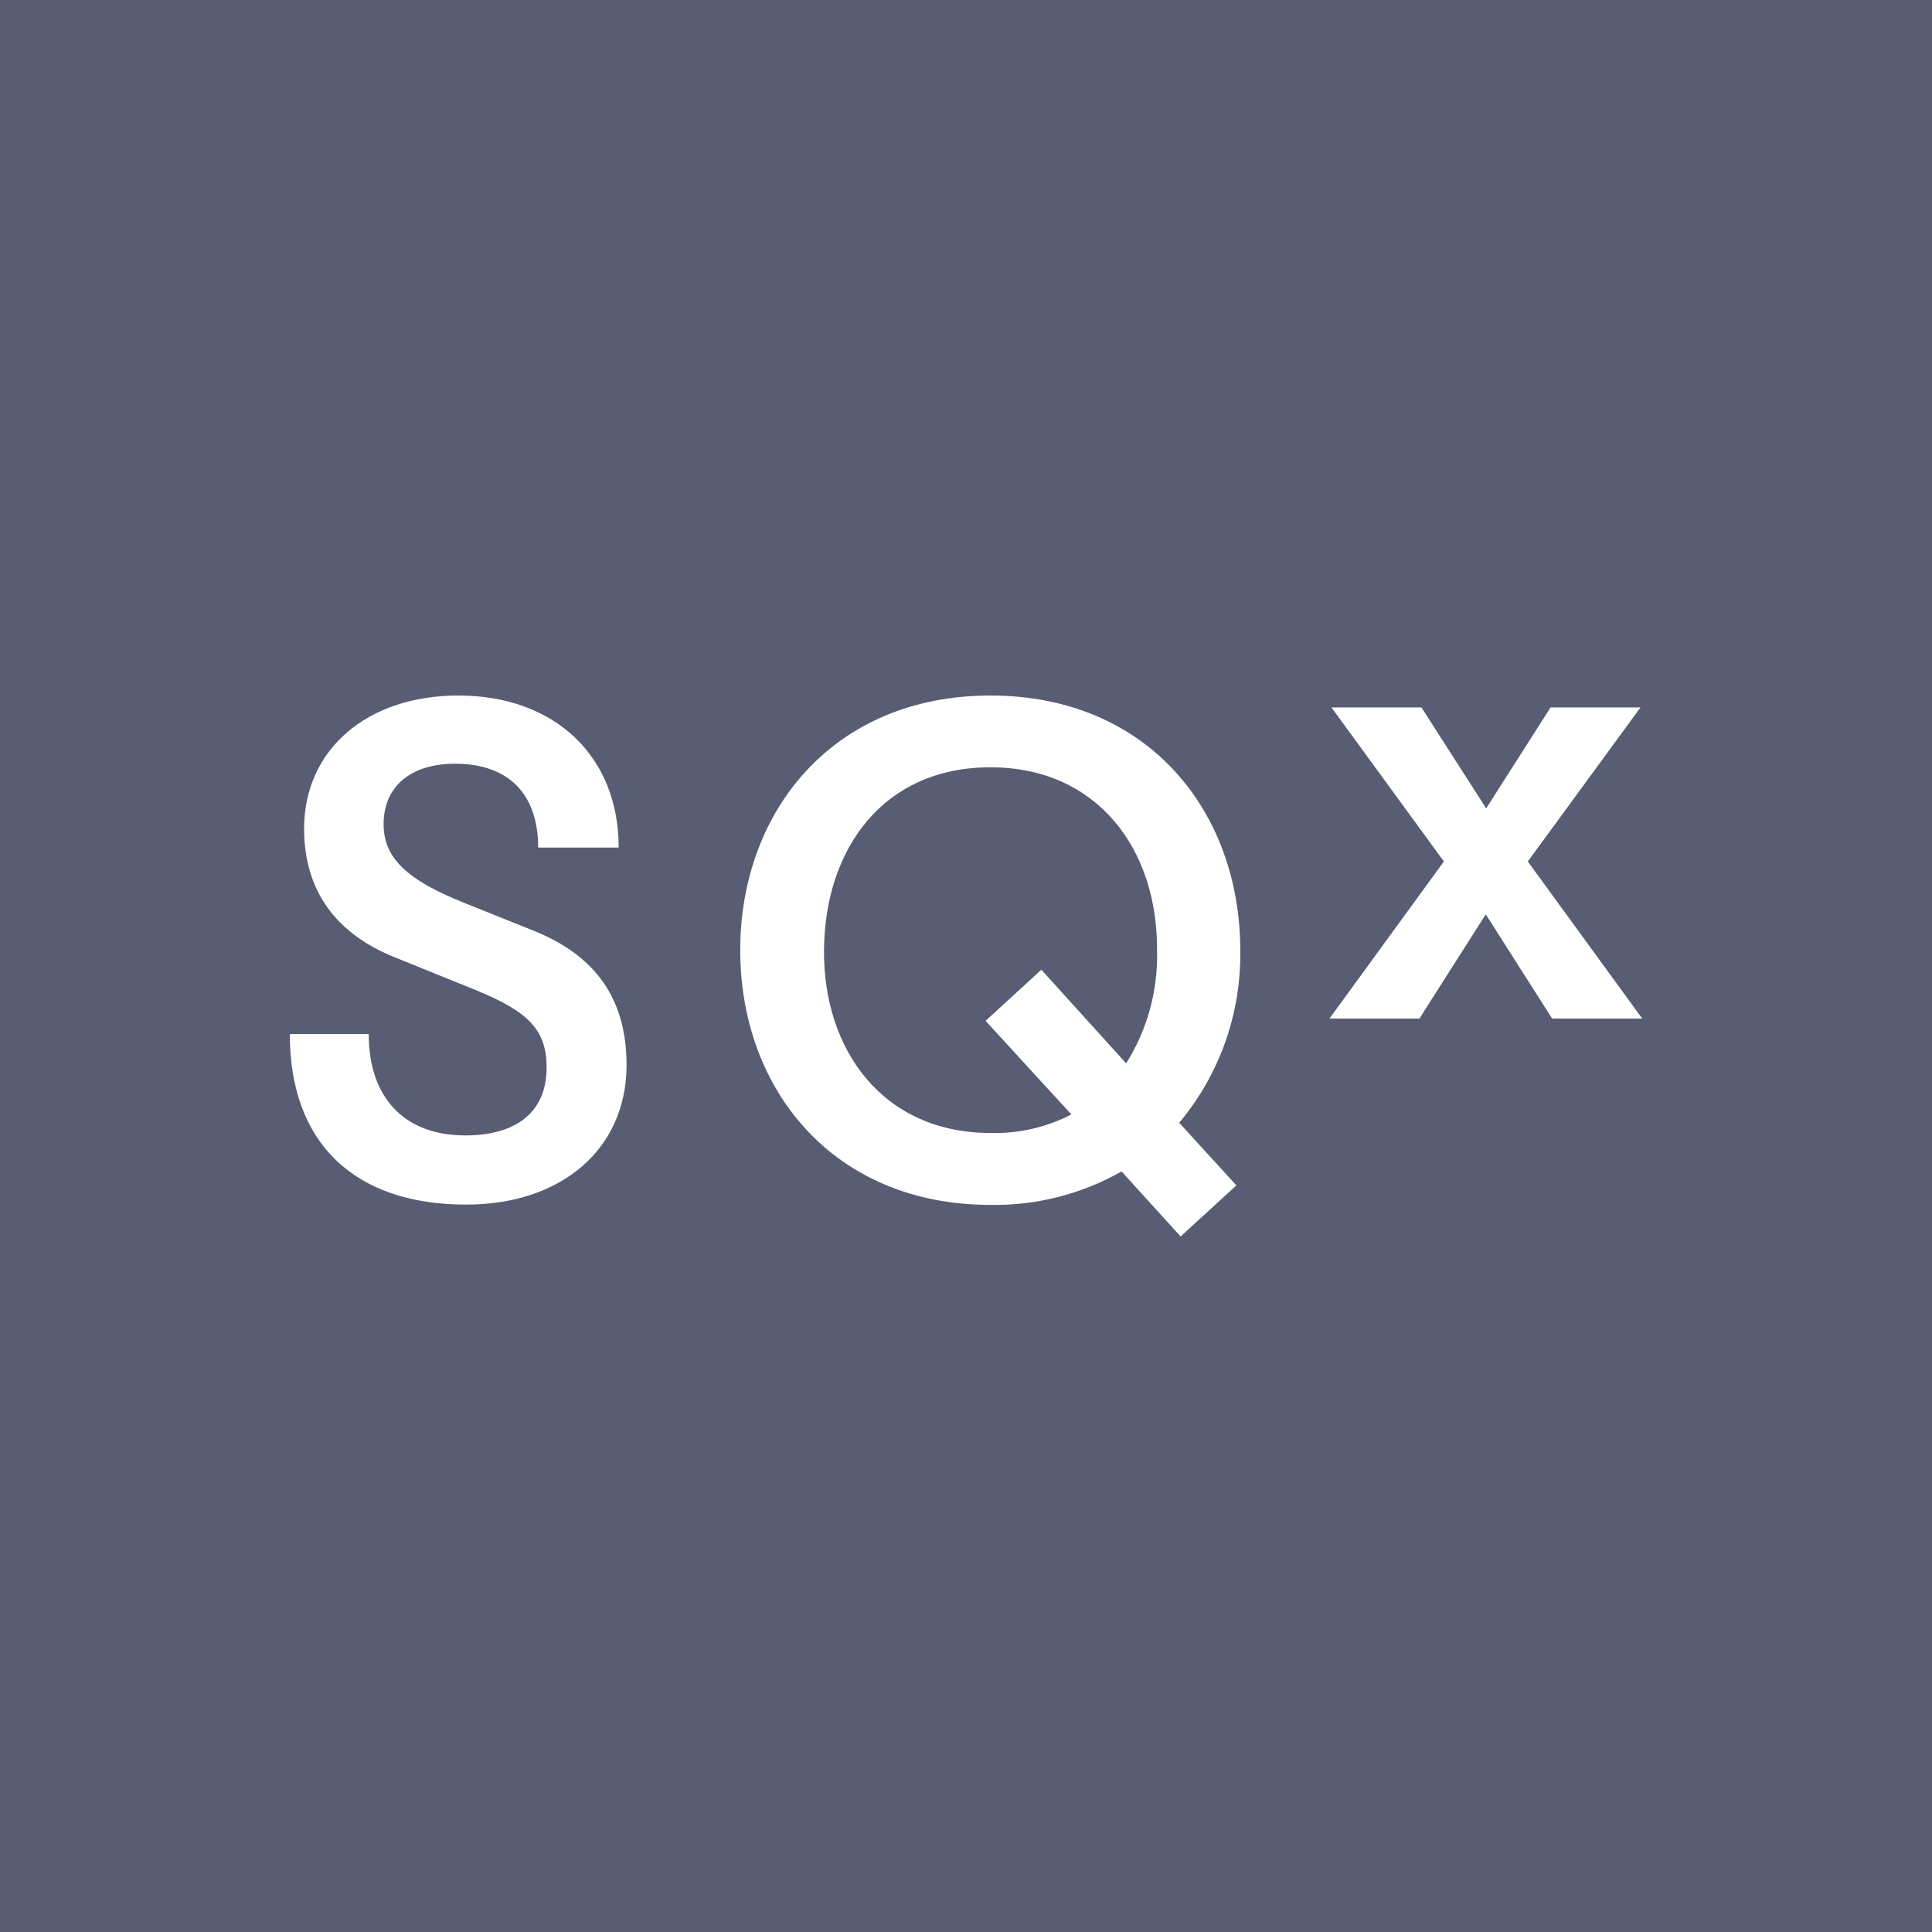 <svg width="100" height="100" viewBox="0 0 100 100" fill="none" xmlns="http://www.w3.org/2000/svg">
<rect width="100" height="100" fill="#585D73"/>
<path fill-rule="evenodd" clip-rule="evenodd" d="M24.126 62.35C29.099 62.35 32.43 59.445 32.43 55.127C32.43 51.724 30.853 49.502 27.708 48.209L24.007 46.723C21.047 45.541 19.855 44.397 19.855 42.658C19.855 40.756 21.202 39.53 23.556 39.53C26.338 39.53 27.856 41.112 27.856 43.869H32.023C32.023 39.129 28.7 36 23.726 36C19.004 36 15.74 38.794 15.74 42.896C15.74 46.091 17.383 48.358 20.521 49.584L24.592 51.234C27.419 52.378 28.292 53.351 28.292 55.261C28.292 57.49 26.812 58.769 24.081 58.769C20.921 58.769 19.085 56.807 19.085 53.522H15C15 59.155 18.331 62.35 24.126 62.35ZM64.195 49.183C64.195 41.989 59.407 36 51.266 36C43.124 36 38.314 41.989 38.314 49.183C38.314 56.376 43.124 62.365 51.266 62.365C53.641 62.406 55.984 61.808 58.052 60.634L61.109 64L63.995 61.355L61.035 58.115C63.127 55.617 64.249 52.445 64.195 49.183ZM51.266 58.642C45.722 58.642 42.606 54.369 42.651 49.16C42.695 43.951 45.707 39.715 51.266 39.715C56.824 39.715 59.932 43.996 59.888 49.197C59.944 51.261 59.387 53.294 58.289 55.038L53.9 50.193L51.014 52.839L55.455 57.684C54.161 58.353 52.72 58.683 51.266 58.642ZM68.917 36.617L74.735 44.59L68.814 52.72H73.469L76.903 47.325L80.337 52.72H85L79.079 44.59L84.911 36.617H80.256L76.925 41.841L73.573 36.617H68.917Z" fill="white"/>
</svg>
